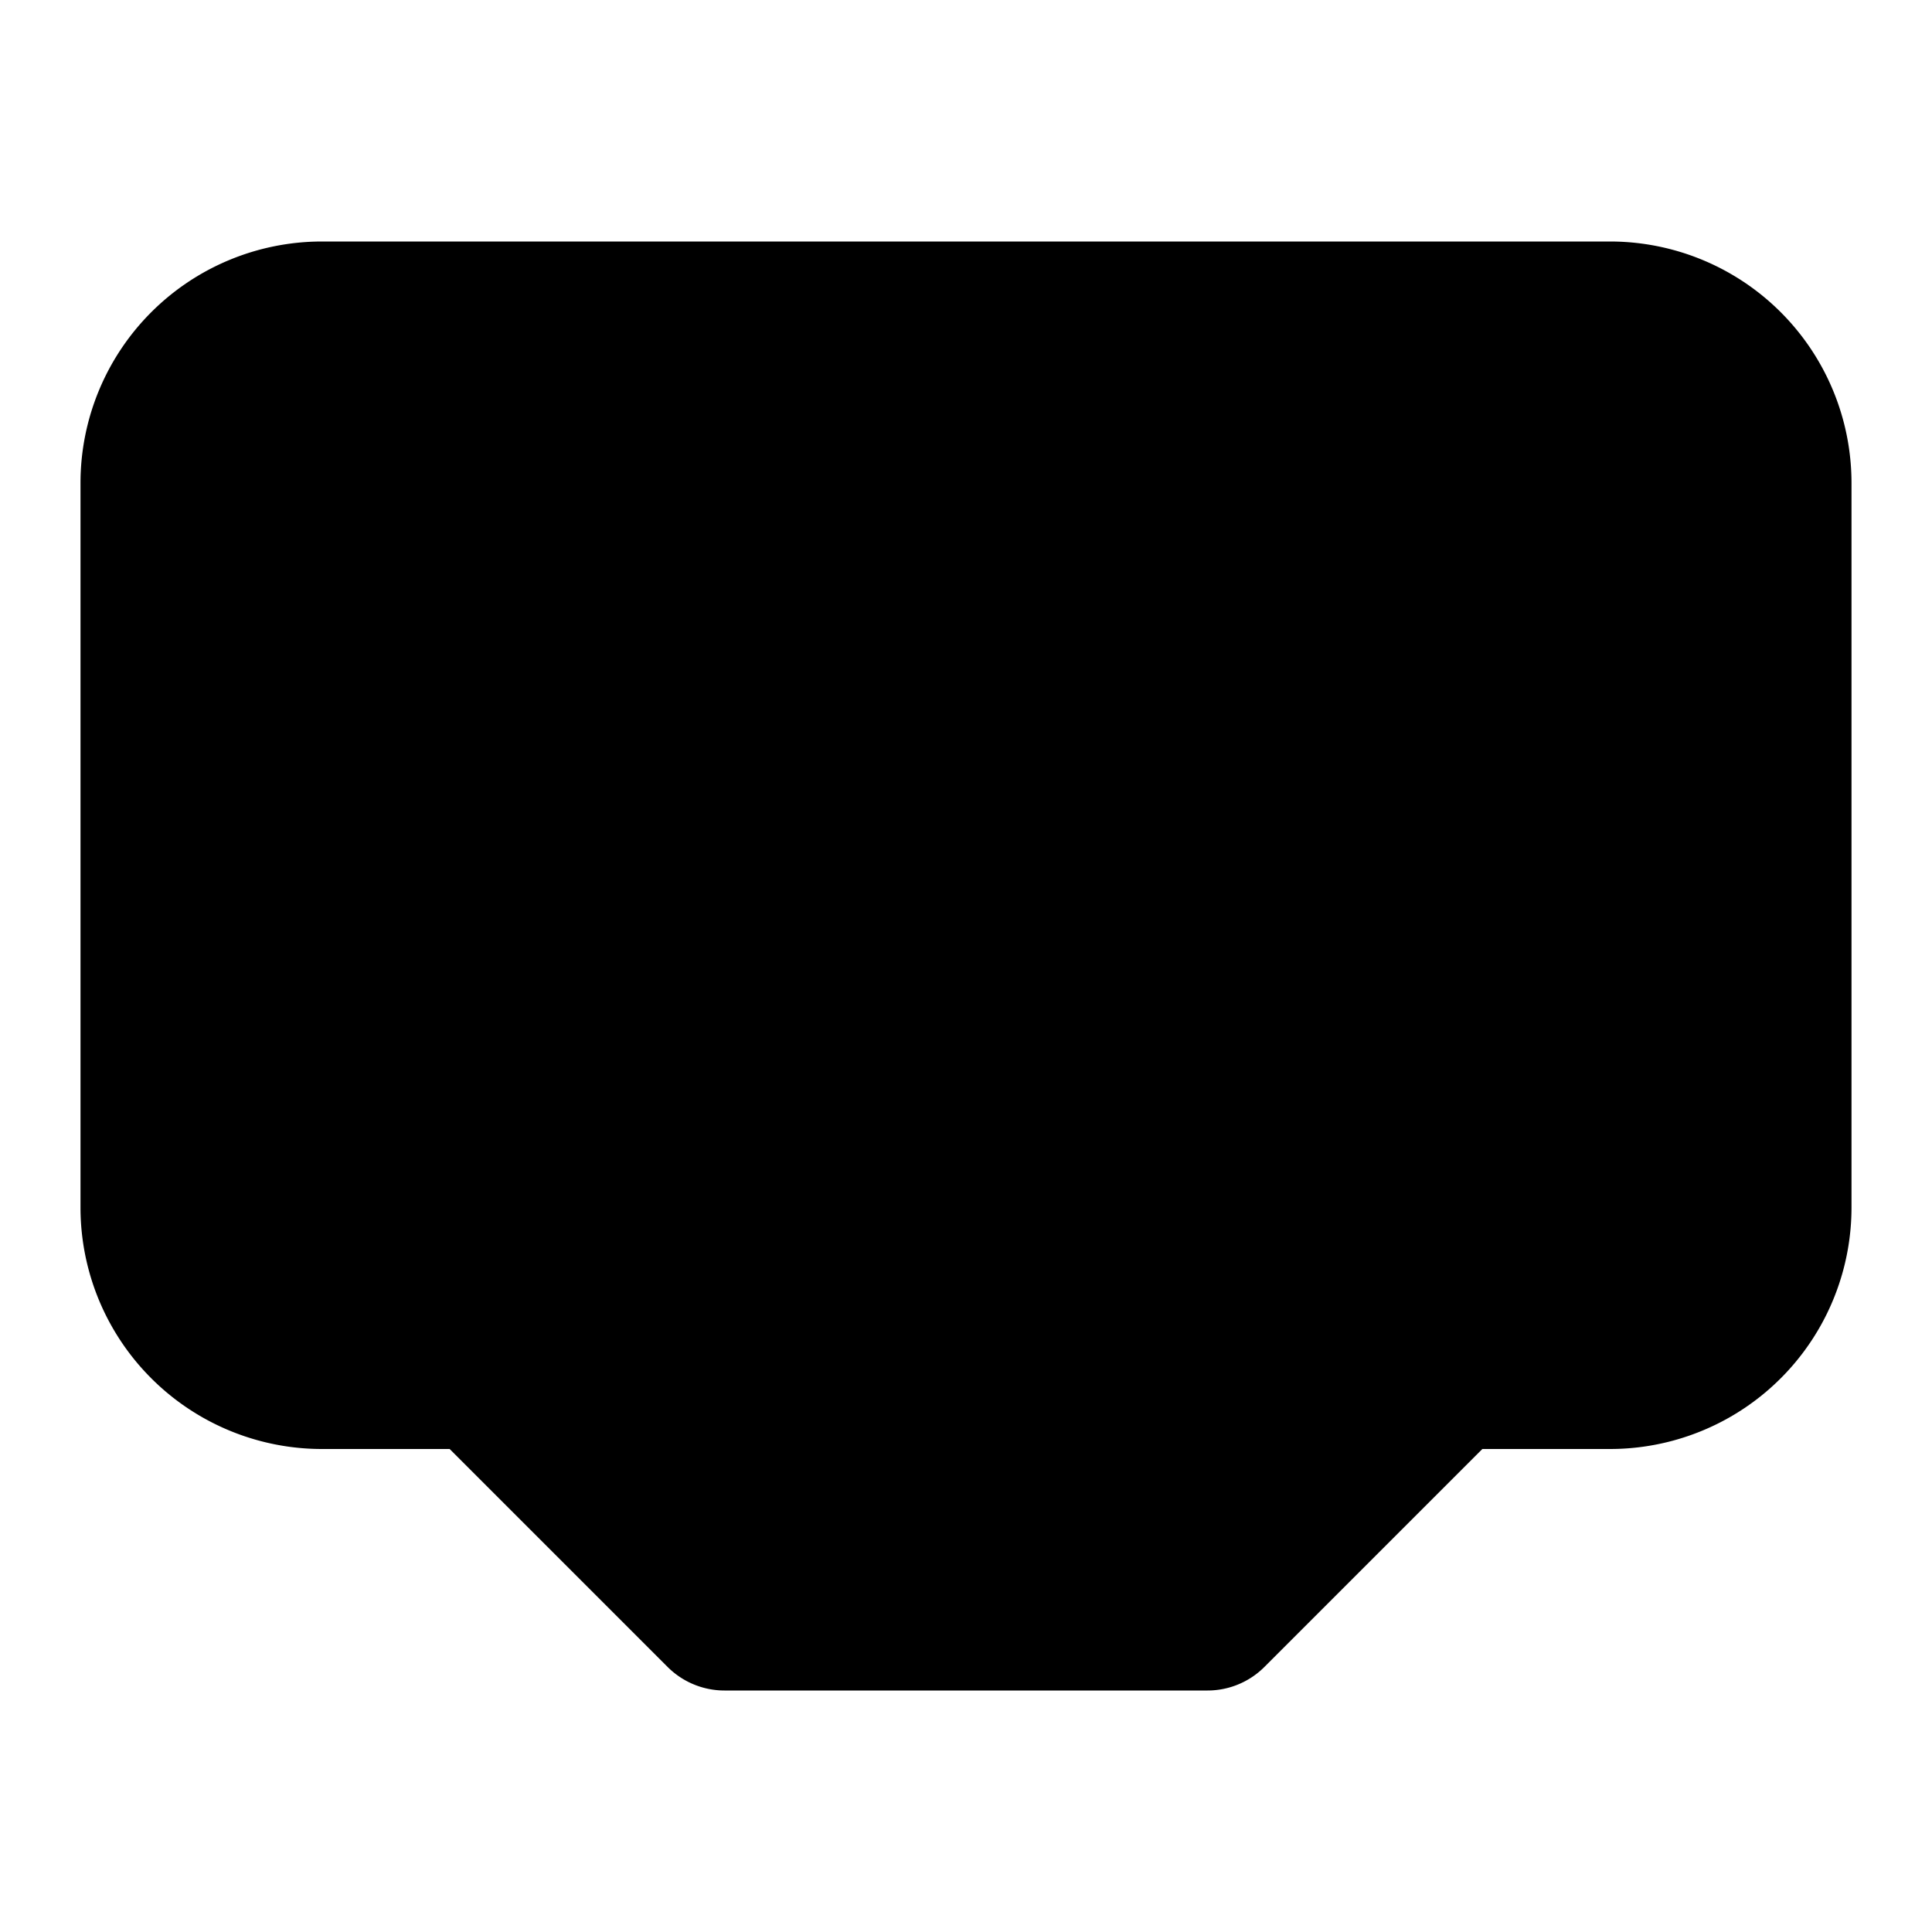 <svg
    xmlns="http://www.w3.org/2000/svg"
    width="24"
    height="24"
    viewBox="0 0 24 24"
    fill="currentColor"
    stroke="currentColor"
    stroke-width="2"
    stroke-linecap="round"
    stroke-linejoin="round"
>
    <path
        vector-effect="non-scaling-stroke"
        d="m15 20 3-3h2a2 2 0 0 0 2-2V6a2 2 0 0 0-2-2H4a2 2 0 0 0-2 2v9a2 2 0 0 0 2 2h2l3 3z"
    />
    <path vector-effect="non-scaling-stroke" d="M6 8v1" />
    <path vector-effect="non-scaling-stroke" d="M10 8v1" />
    <path vector-effect="non-scaling-stroke" d="M14 8v1" />
    <path vector-effect="non-scaling-stroke" d="M18 8v1" />
</svg>
